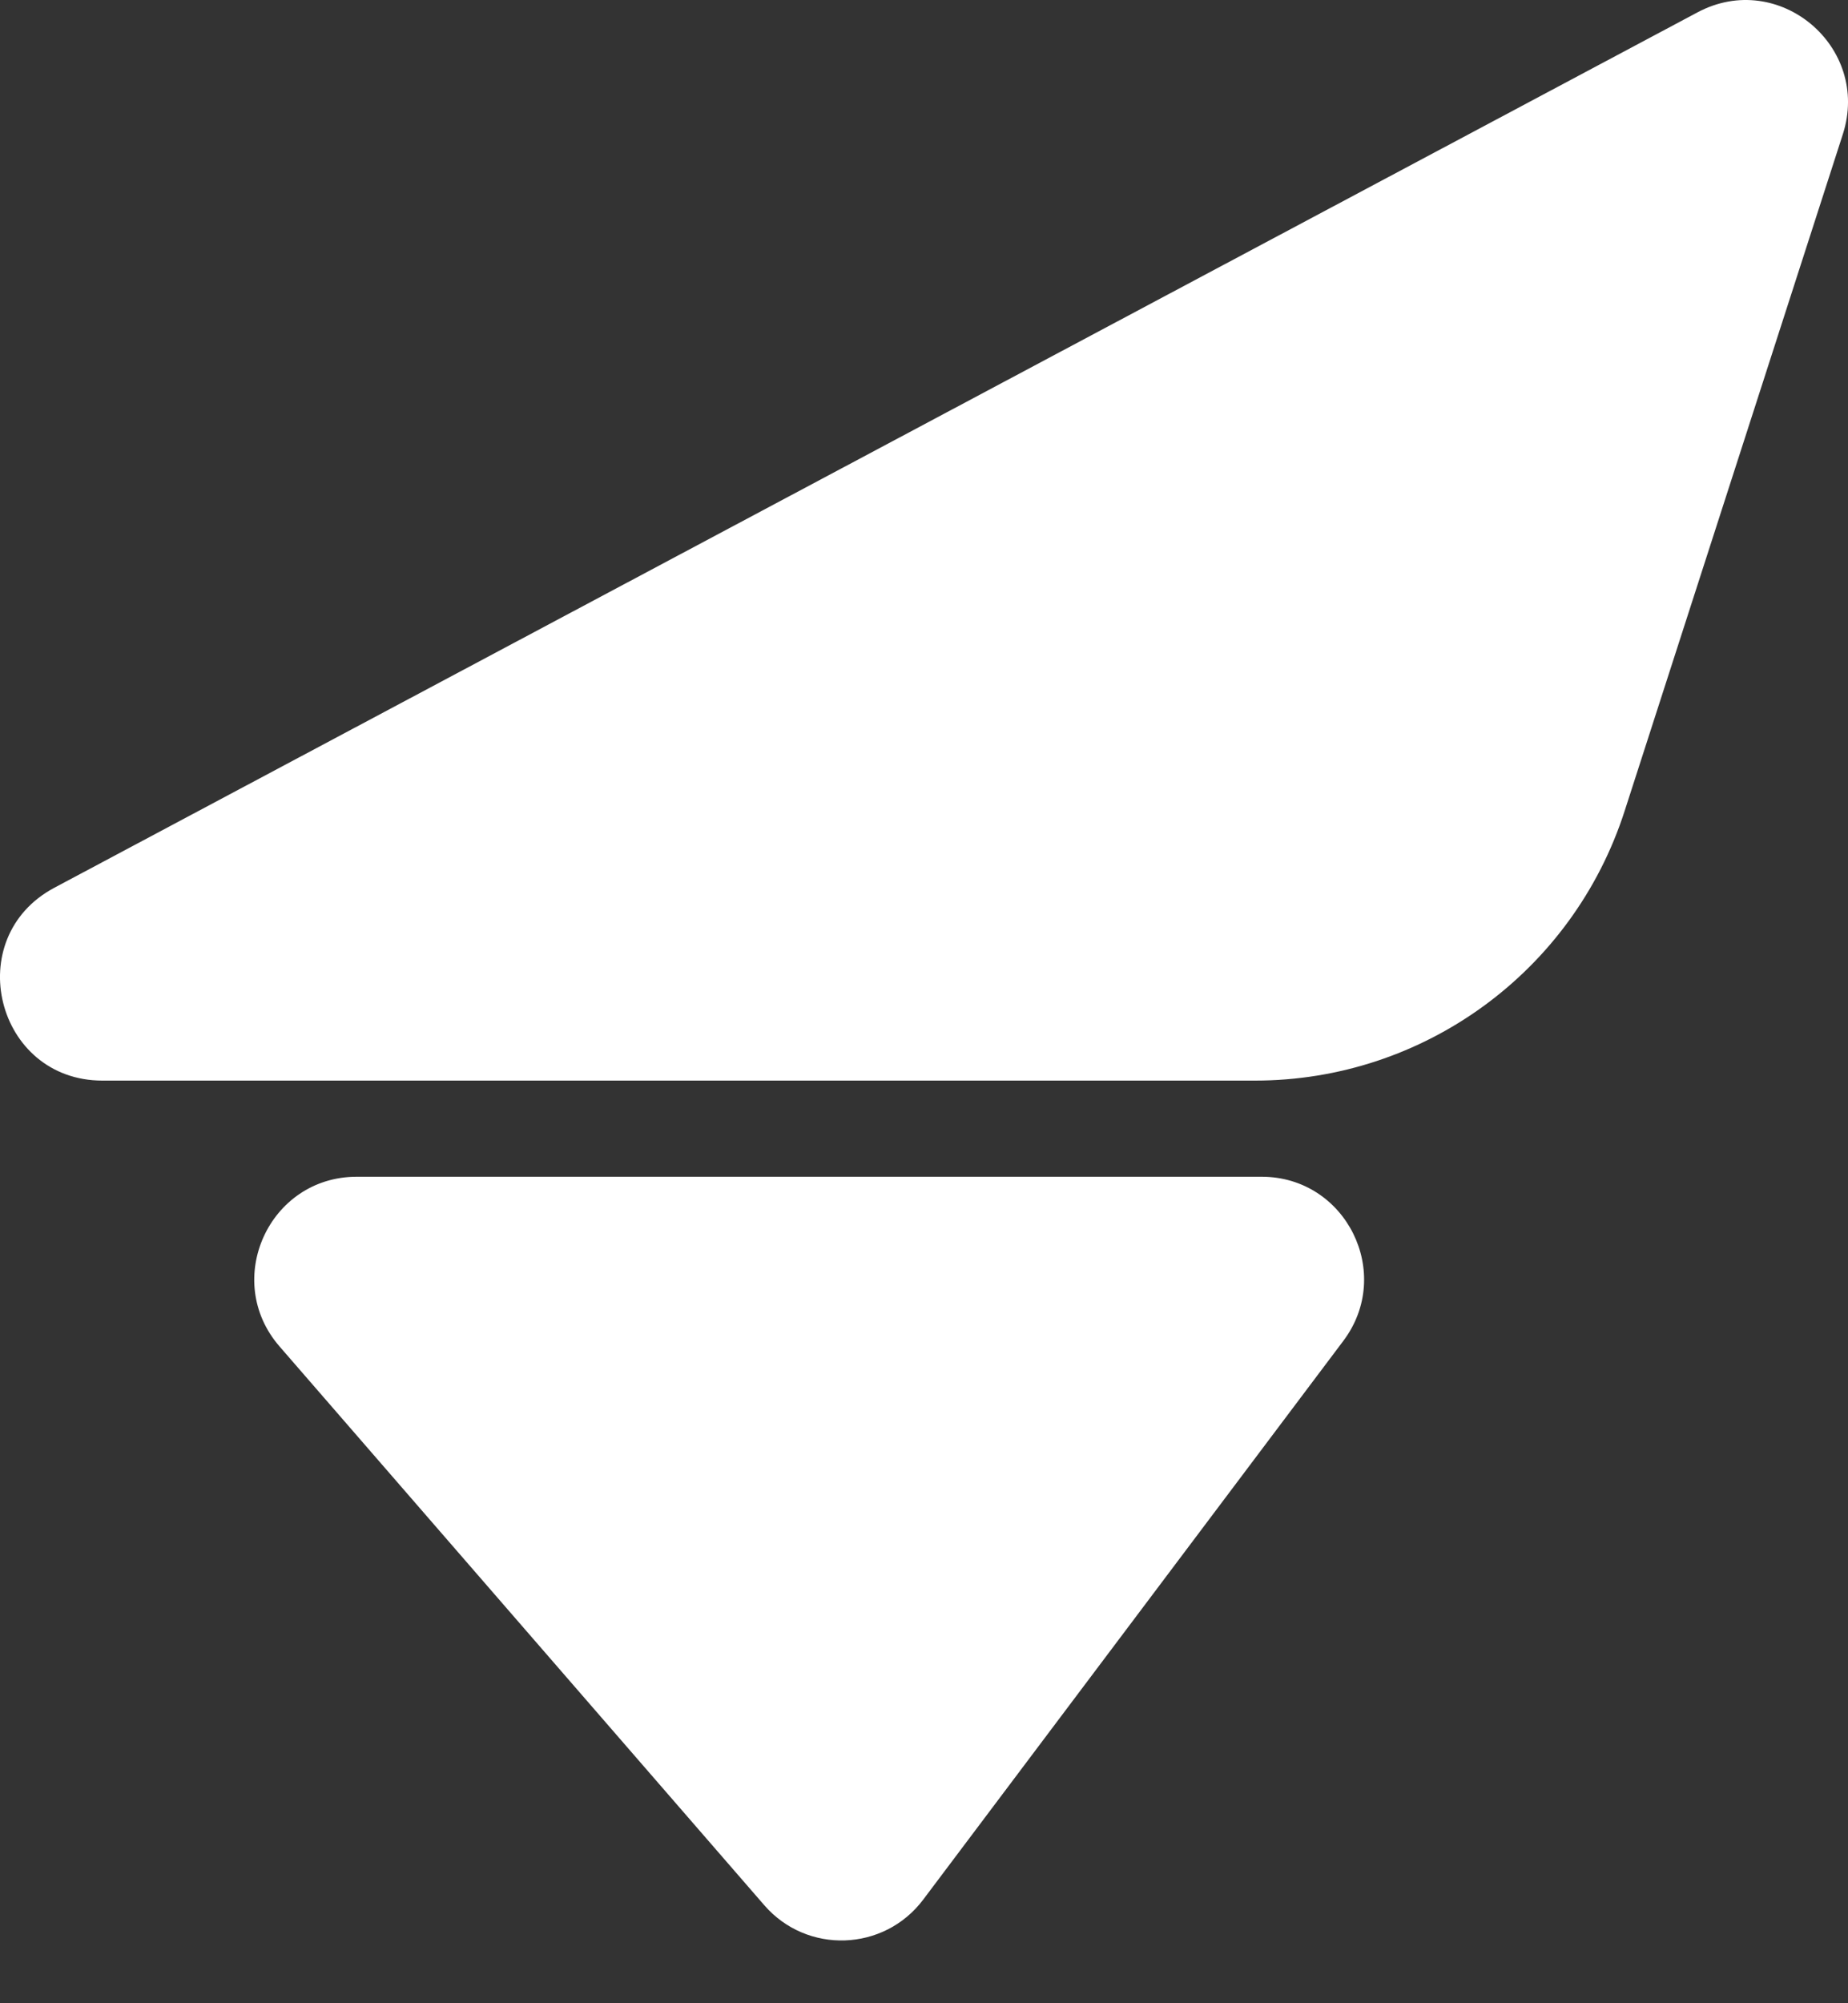 <svg width="24" height="26" viewBox="0 0 24 26" fill="none" xmlns="http://www.w3.org/2000/svg">
<rect x="0" y="0" width="24" height="26" fill="#333333" stroke="none"/>
<path d="M23.933 1.742L21.099 10.526C20.427 12.612 18.487 14.025 16.299 14.025H1.33C-0.053 14.025 -0.515 12.172 0.706 11.522L22.046 0.16C23.1 -0.401 24.299 0.606 23.933 1.742Z" fill="white"/>
<path d="M17.446 17.403L11.989 24.656C11.48 25.331 10.48 25.366 9.926 24.728L3.63 17.475C2.883 16.615 3.494 15.273 4.632 15.273H16.386C17.481 15.273 18.105 16.527 17.446 17.403Z" fill="white"/>
</svg>
